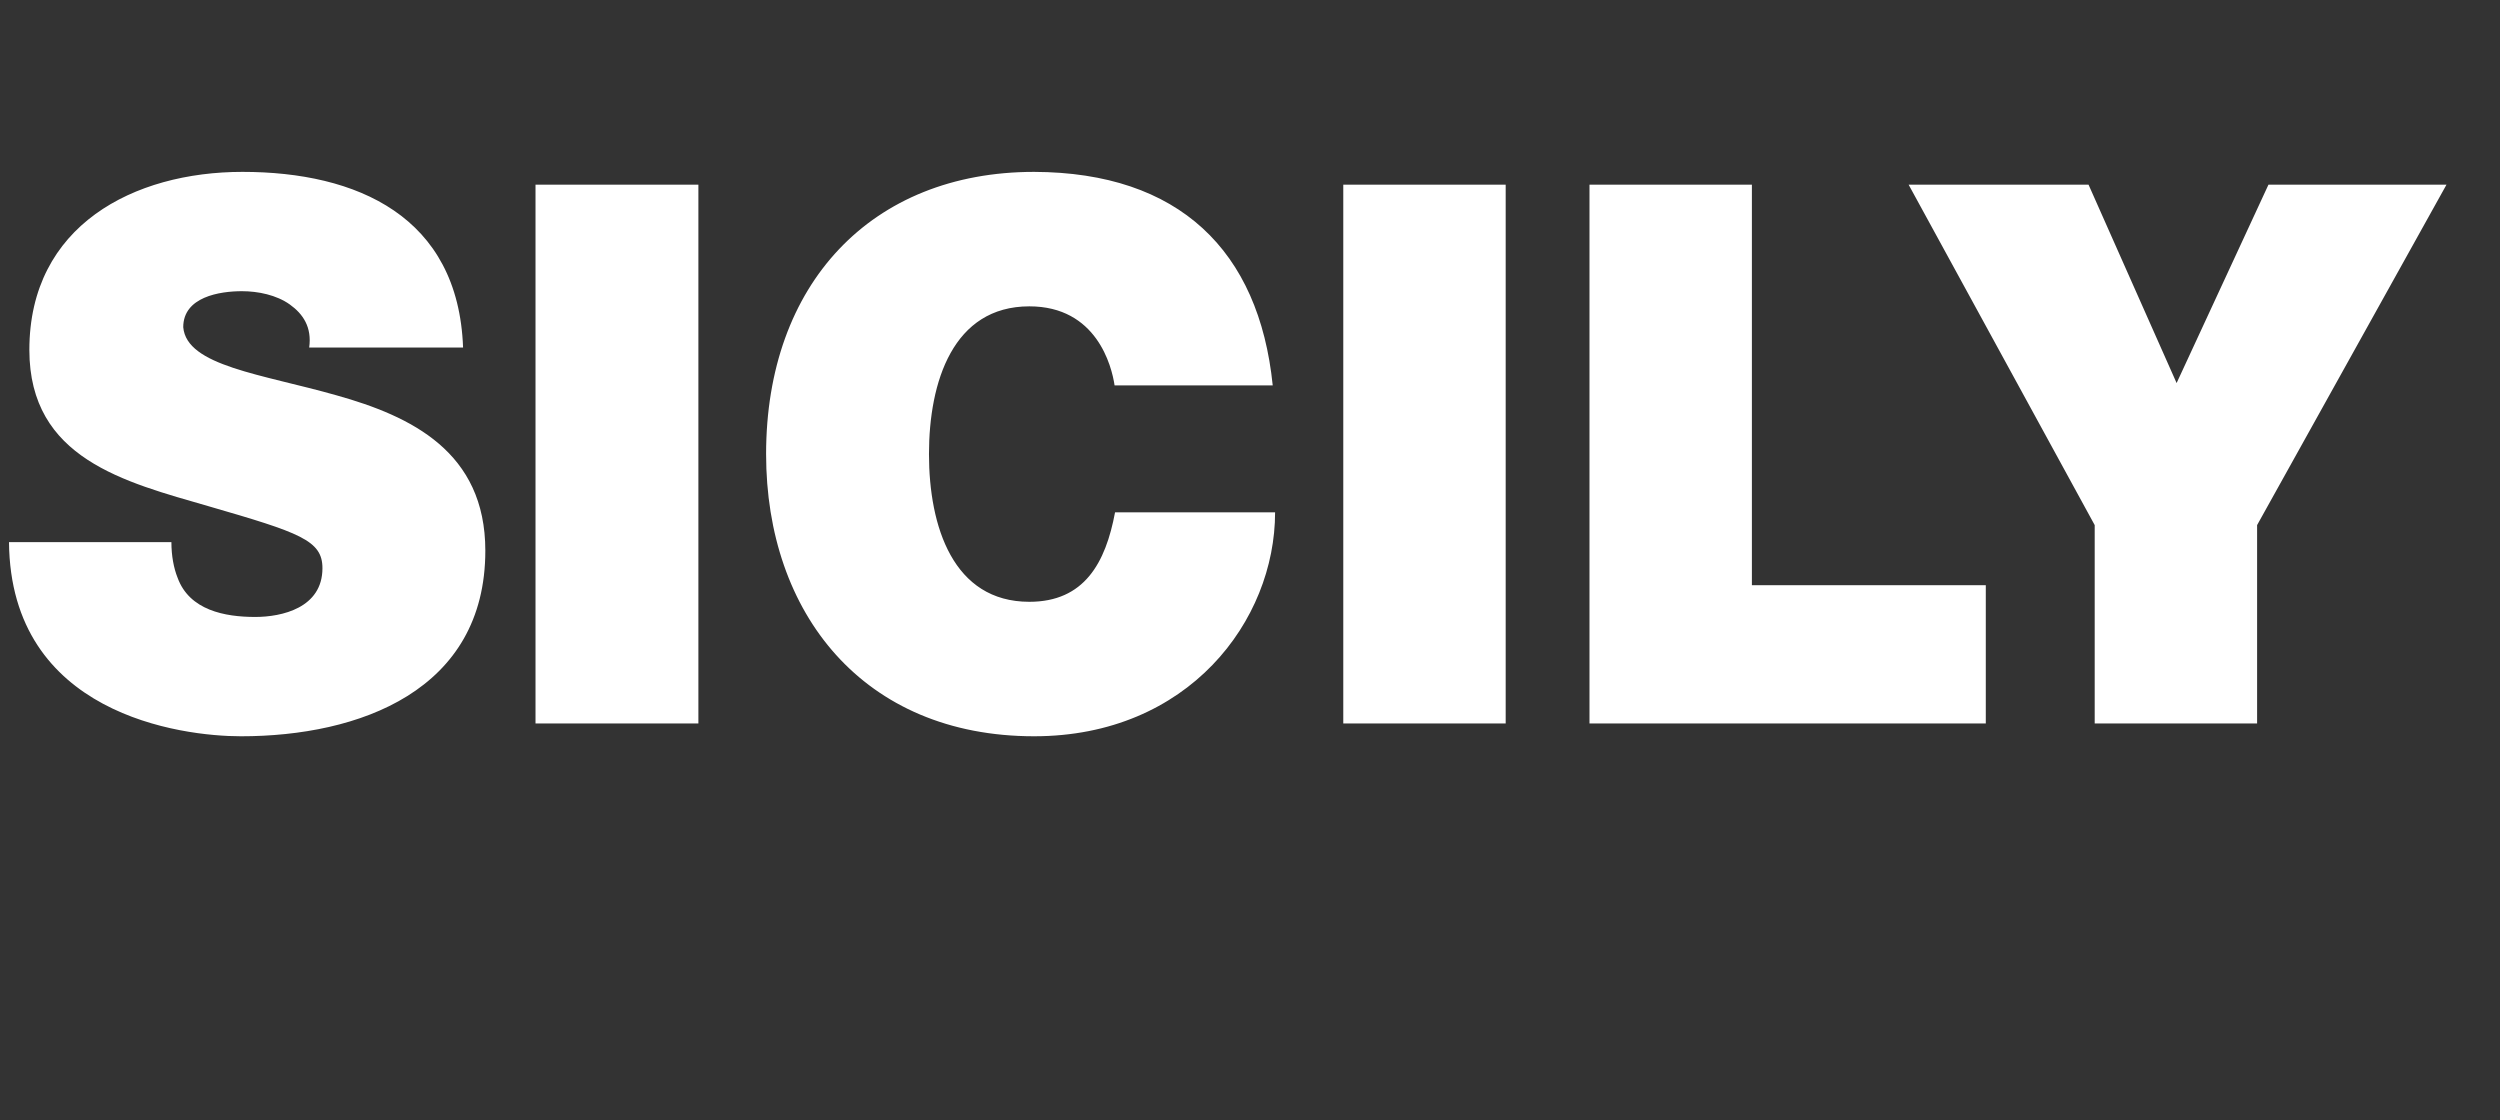 <?xml version="1.0" standalone="no"?><!DOCTYPE svg PUBLIC "-//W3C//DTD SVG 1.1//EN" "http://www.w3.org/Graphics/SVG/1.1/DTD/svg11.dtd"><svg xmlns="http://www.w3.org/2000/svg" version="1.1" width="528px" height="236.6px" viewBox="0 -39 528 236.6" style="top:-39px"><rect x="0" y="-39" width="528" height="236.6" fill="#333333" stroke="none"/><desc>SICILY</desc><defs/><g id="Polygon124388"><path d="m36.2 75.5c0 2.9.5 5.5 1.3 7.5c2.5 6.9 10 8.3 16.4 8.3c5.6 0 14.2-1.9 14.2-10.3c0-5.9-4.8-7.5-24.1-13.1c-17.6-5.1-37.8-10-37.8-33c0-26.3 22.1-37.6 45-37.6c24.2 0 45.6 9.4 46.6 37.1H65.3c.6-4.3-1.3-7.1-4.1-9.1c-2.8-2-6.7-2.8-10.1-2.8c-4.7 0-12.4 1.2-12.4 7.6c.7 8.2 16.6 9.9 32.4 14.4c15.7 4.4 31.4 11.9 31.4 32.8c0 29.6-26.7 39.2-51.6 39.2c-12.6 0-48.7-4.6-49-41h34.3zM113.1 0h34.4v113.8h-34.4V0zm122.3 42.4c-.6-4.1-3.8-16.7-18-16.7c-16.1 0-21.2 15.9-21.2 31.2c0 15.3 5.1 31.2 21.2 31.2c11.6 0 16.1-8.2 18.1-18.9h33.8c0 22.9-18.3 47.3-50.9 47.3c-36.1 0-56.6-26-56.6-59.6c0-35.9 22.2-59.6 56.6-59.6c30.6.1 47.5 16.6 50.4 45.1h-33.4zM283.7 0H318v113.8h-34.3V0zm52 0H370v84.6h49.4v29.2h-83.7V0zm106.7 71.9L403.1 0h38l18.6 41.9L479.1 0h37.6l-40 71.9v41.9h-34.3V71.9z" stroke="none" fill="#fff"/></g></svg>